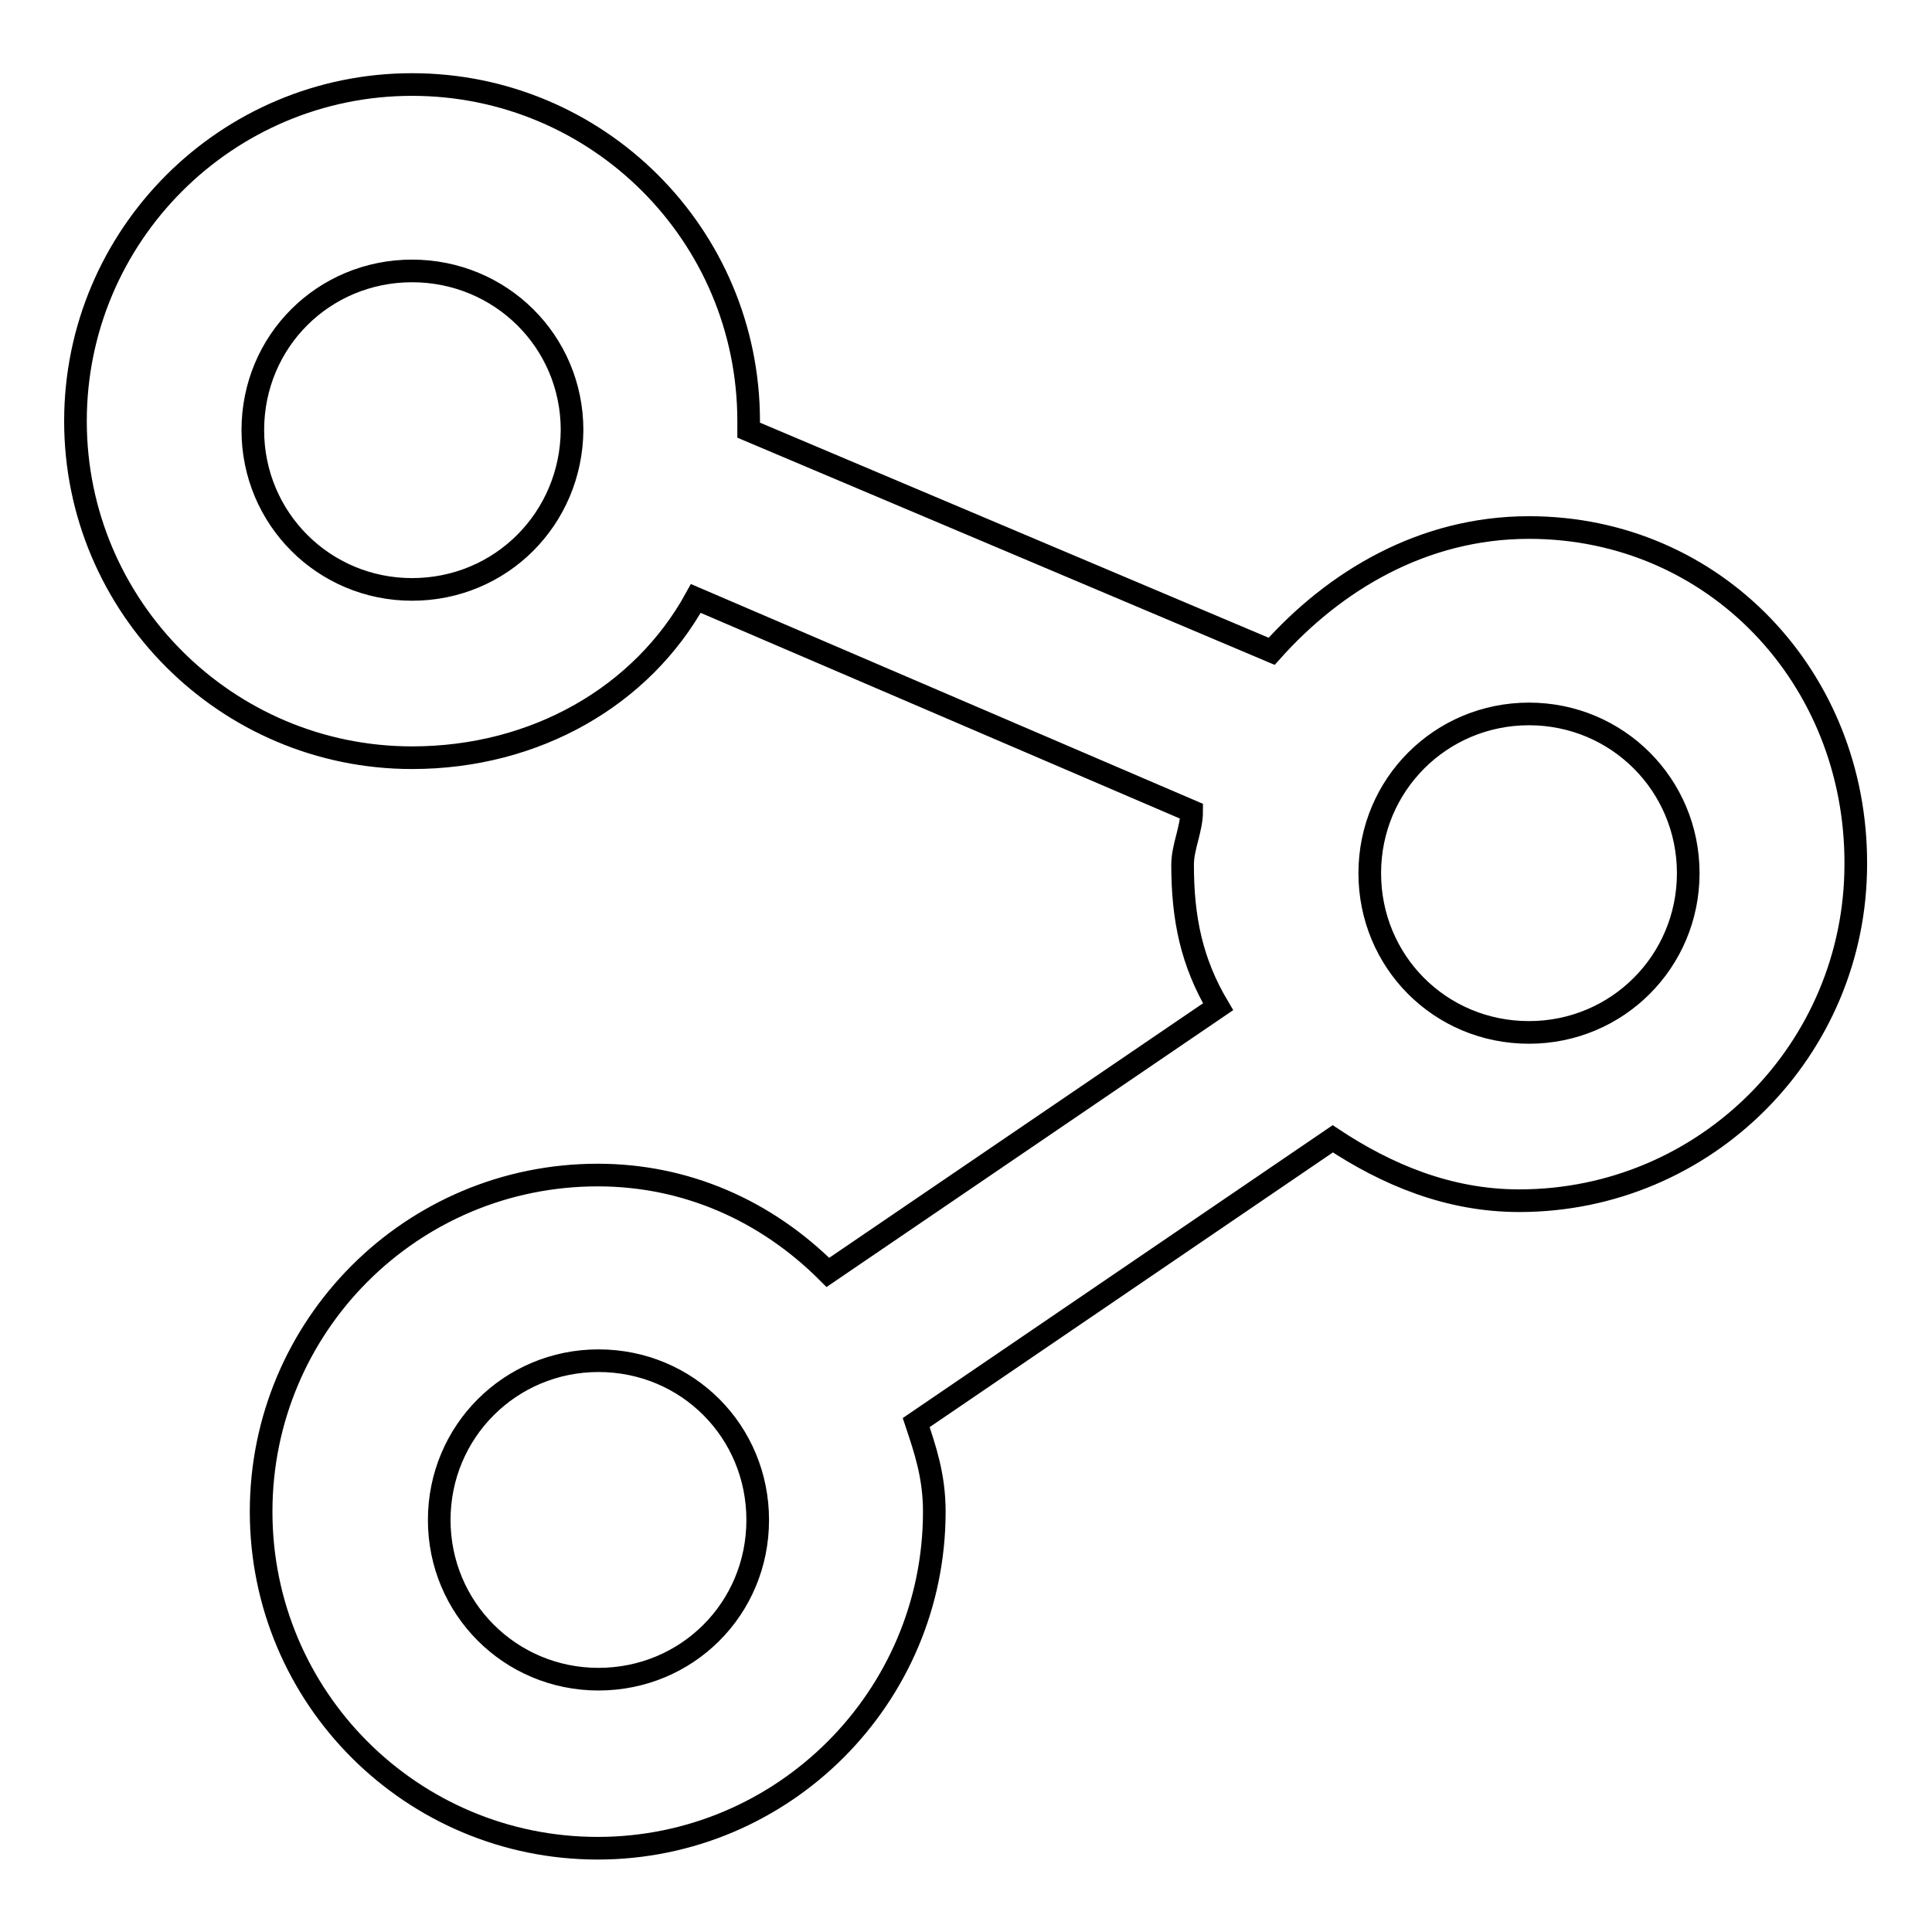 <?xml version="1.0" encoding="utf-8"?>
<!-- Svg Vector Icons : http://www.onlinewebfonts.com/icon -->
<!DOCTYPE svg PUBLIC "-//W3C//DTD SVG 1.1//EN" "http://www.w3.org/Graphics/SVG/1.1/DTD/svg11.dtd">
<svg version="1.1" xmlns="http://www.w3.org/2000/svg" xmlns:xlink="http://www.w3.org/1999/xlink" x="0px" y="0px" viewBox="0 0 256 256" enable-background="new 0 0 256 256" xml:space="preserve">
<g><g><path stroke-width="3" fill-opacity="0" stroke="#000000"  d="M202.6,69.9c-14.1,0-25.8,7.1-34.1,16.4L99.2,57c0,0,0,0,0-1.2c0-24.7-20-44.6-44.6-44.6S10,31.2,10,55.8s20,44.6,44.6,44.6c16.4,0,30.5-8.2,37.6-21.1l65.7,28.2c0,2.4-1.2,4.7-1.2,7.1c0,7.1,1.2,12.9,4.7,18.8l-51.7,35.2c-8.2-8.2-18.8-12.9-30.5-12.9c-24.7,0-44.6,20-44.6,44.6c0,24.7,20,44.6,44.6,44.6s44.6-20,44.6-44.6c0-4.7-1.2-8.2-2.4-11.8l55.2-37.6c7.1,4.7,15.3,8.2,24.7,8.2c24.7,0,44.6-20,44.6-44.6C246,89.8,227.2,69.9,202.6,69.9z M54.6,78.1c-11.7,0-21.1-9.4-21.1-21.1c0-11.8,9.4-21.1,21.1-21.1S75.8,45.2,75.8,57C75.7,68.7,66.4,78.1,54.6,78.1z M79.3,222.5c-11.7,0-21.1-9.4-21.1-21.1c0-11.7,9.4-21.1,21.1-21.1c11.8,0,21.1,9.4,21.1,21.1C100.4,213.2,91,222.5,79.3,222.5z M202.6,136.8c-11.8,0-21.1-9.4-21.1-21.1c0-11.7,9.4-21.1,21.1-21.1s21.1,9.4,21.1,21.1S214.3,136.8,202.6,136.8z"/></g></g>
</svg>